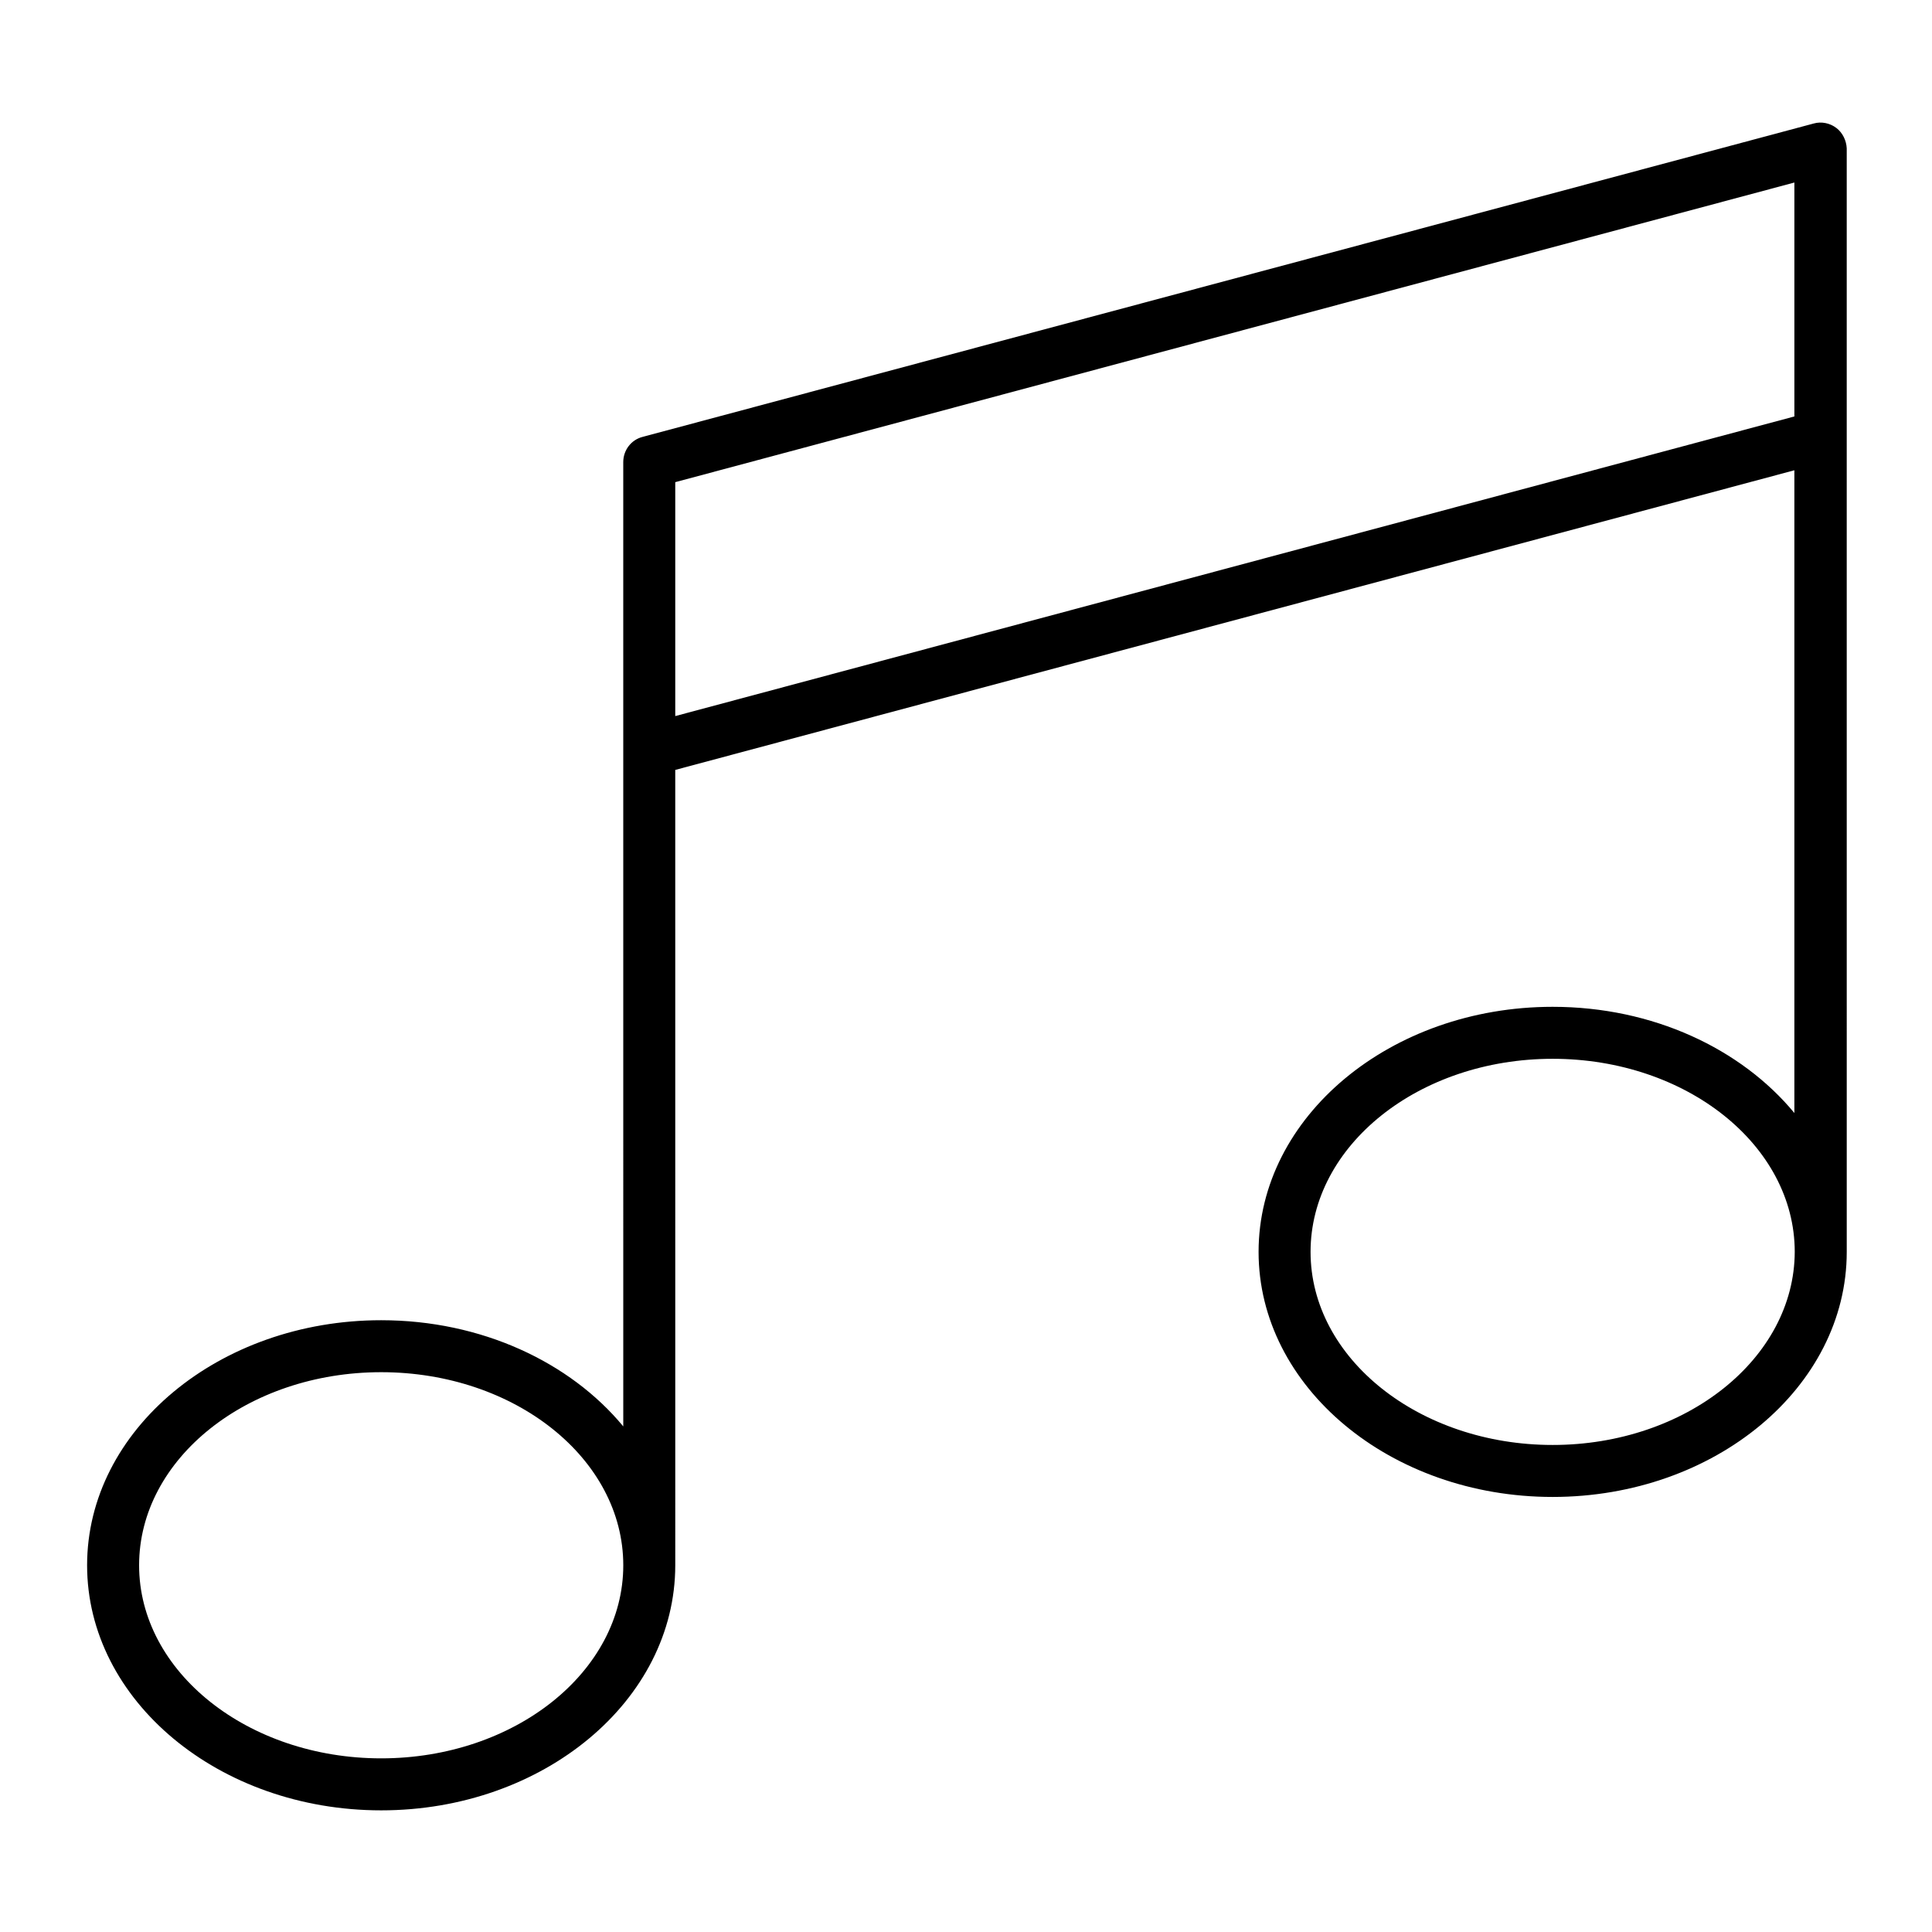 <?xml version="1.0" encoding="UTF-8"?>
<!-- Uploaded to: ICON Repo, www.svgrepo.com, Generator: ICON Repo Mixer Tools -->
<svg fill="#000000" width="800px" height="800px" version="1.1" viewBox="144 144 512 512" xmlns="http://www.w3.org/2000/svg">
 <path d="m630.65 177.91c-1.672-1.277-3.938-1.77-6.004-1.18l-310.36 83.051c-3.051 0.789-5.117 3.543-5.117 6.691l0.004 255.54c-14.07-17.023-37.59-28.141-64.156-28.141-43 0-77.934 29.125-77.934 64.945 0 35.816 34.934 64.945 77.934 64.945s77.934-29.125 77.934-64.945l-0.004-210.78 296.58-79.41v170.33c-14.07-17.023-37.488-28.141-64.055-28.141-43 0-77.934 29.125-77.934 64.945 0 35.816 34.934 64.945 77.934 64.945s77.934-29.125 77.934-64.945l-0.004-292.45c-0.098-2.066-1.082-4.133-2.754-5.41zm-385.63 432.07c-35.324 0-64.156-22.926-64.156-51.168 0-28.242 28.734-51.168 64.156-51.168 35.426 0 64.156 22.926 64.156 51.168 0 28.242-28.832 51.168-64.156 51.168zm310.45-83.051c-35.324 0-64.156-22.926-64.156-51.168s28.734-51.168 64.156-51.168c35.426 0 64.156 22.926 64.156 51.168-0.098 28.242-28.832 51.168-64.156 51.168zm-232.52-193.16v-61.992l296.58-79.406v61.992z"/>
</svg>